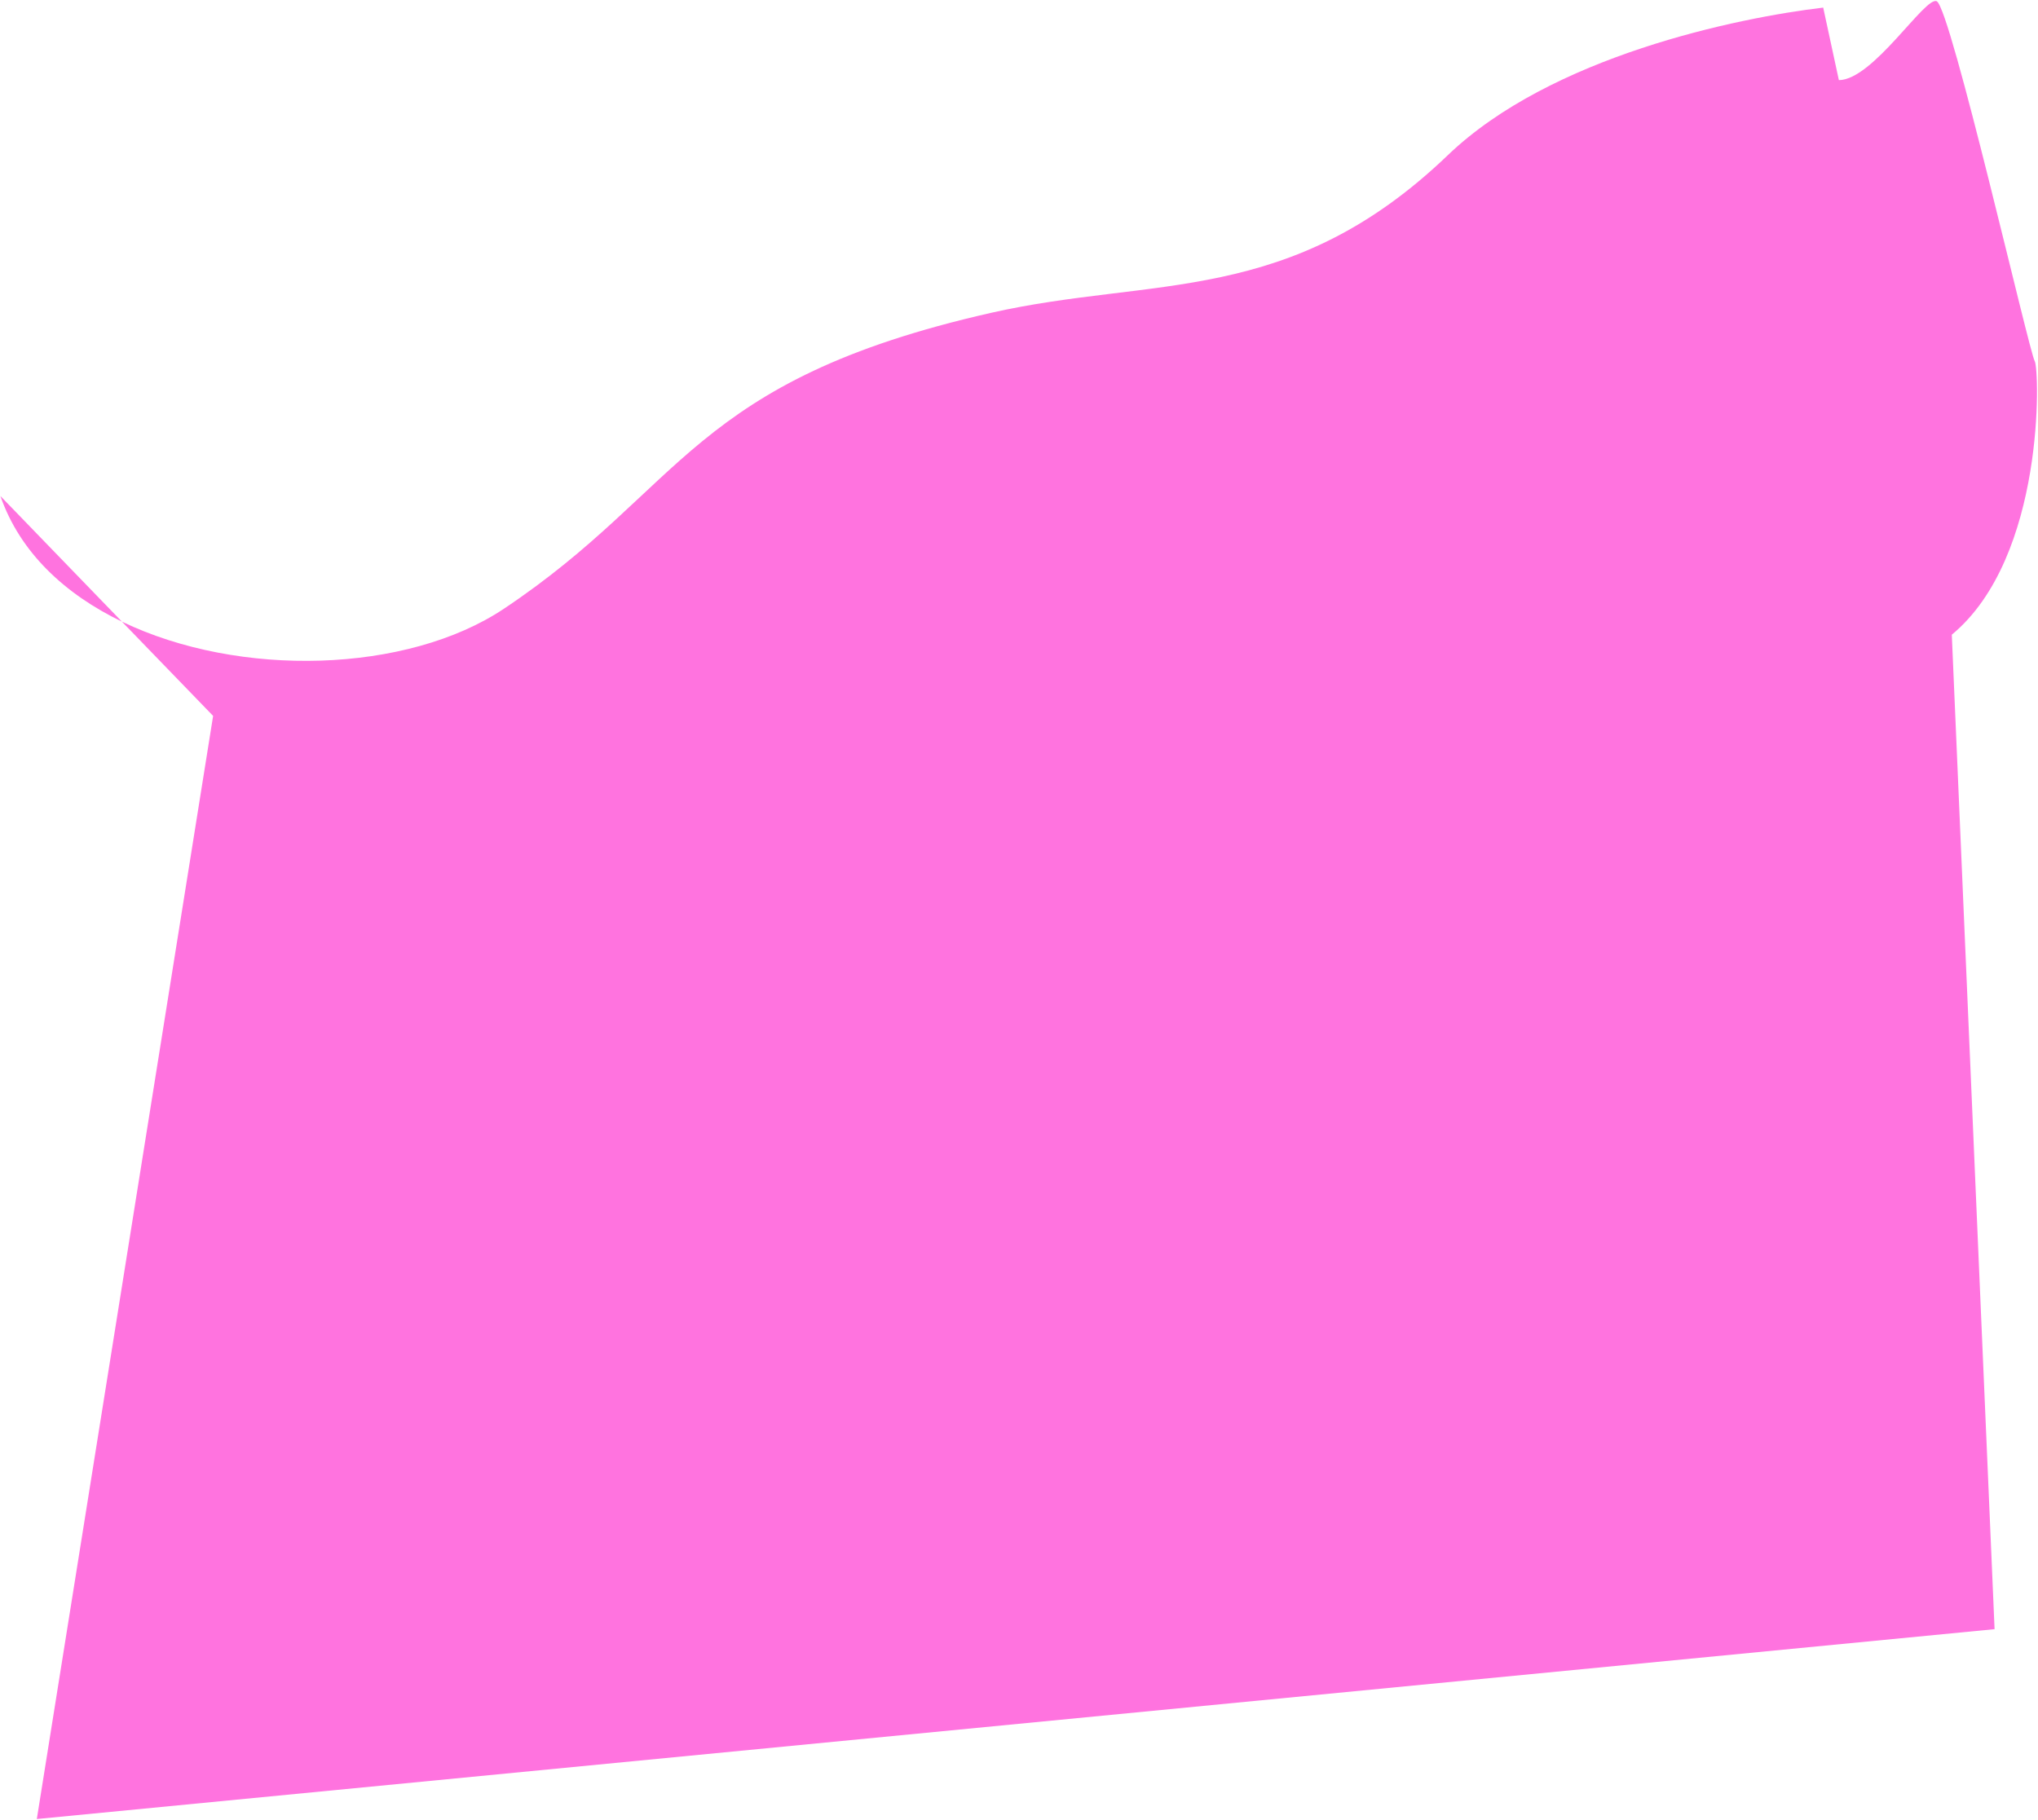<?xml version="1.0" encoding="UTF-8"?> <svg xmlns="http://www.w3.org/2000/svg" width="1524" height="1361" viewBox="0 0 1524 1361" fill="none"> <path d="M741.127 233.974C862.508 206.466 964.455 229.44 1082.7 116.033C1159.85 42.038 1298.97 13.321 1363.38 5.681L1375.09 59.931C1400.74 59.841 1439.89 -3.442 1448.31 0.963C1458.83 6.47 1517.3 262.962 1521.58 270.204C1525.01 275.998 1529.82 416.51 1459.54 474.712L1491.53 1218.51L27.533 1360.51L159.367 535.446L91.164 464.935C48.632 444.444 14.916 413.182 0.312 371.007L91.164 464.935C178.991 507.247 304.413 503.629 376.785 455.318C512.223 364.909 516.054 284.981 741.127 233.974Z" fill="#FF73DF"></path> </svg> 